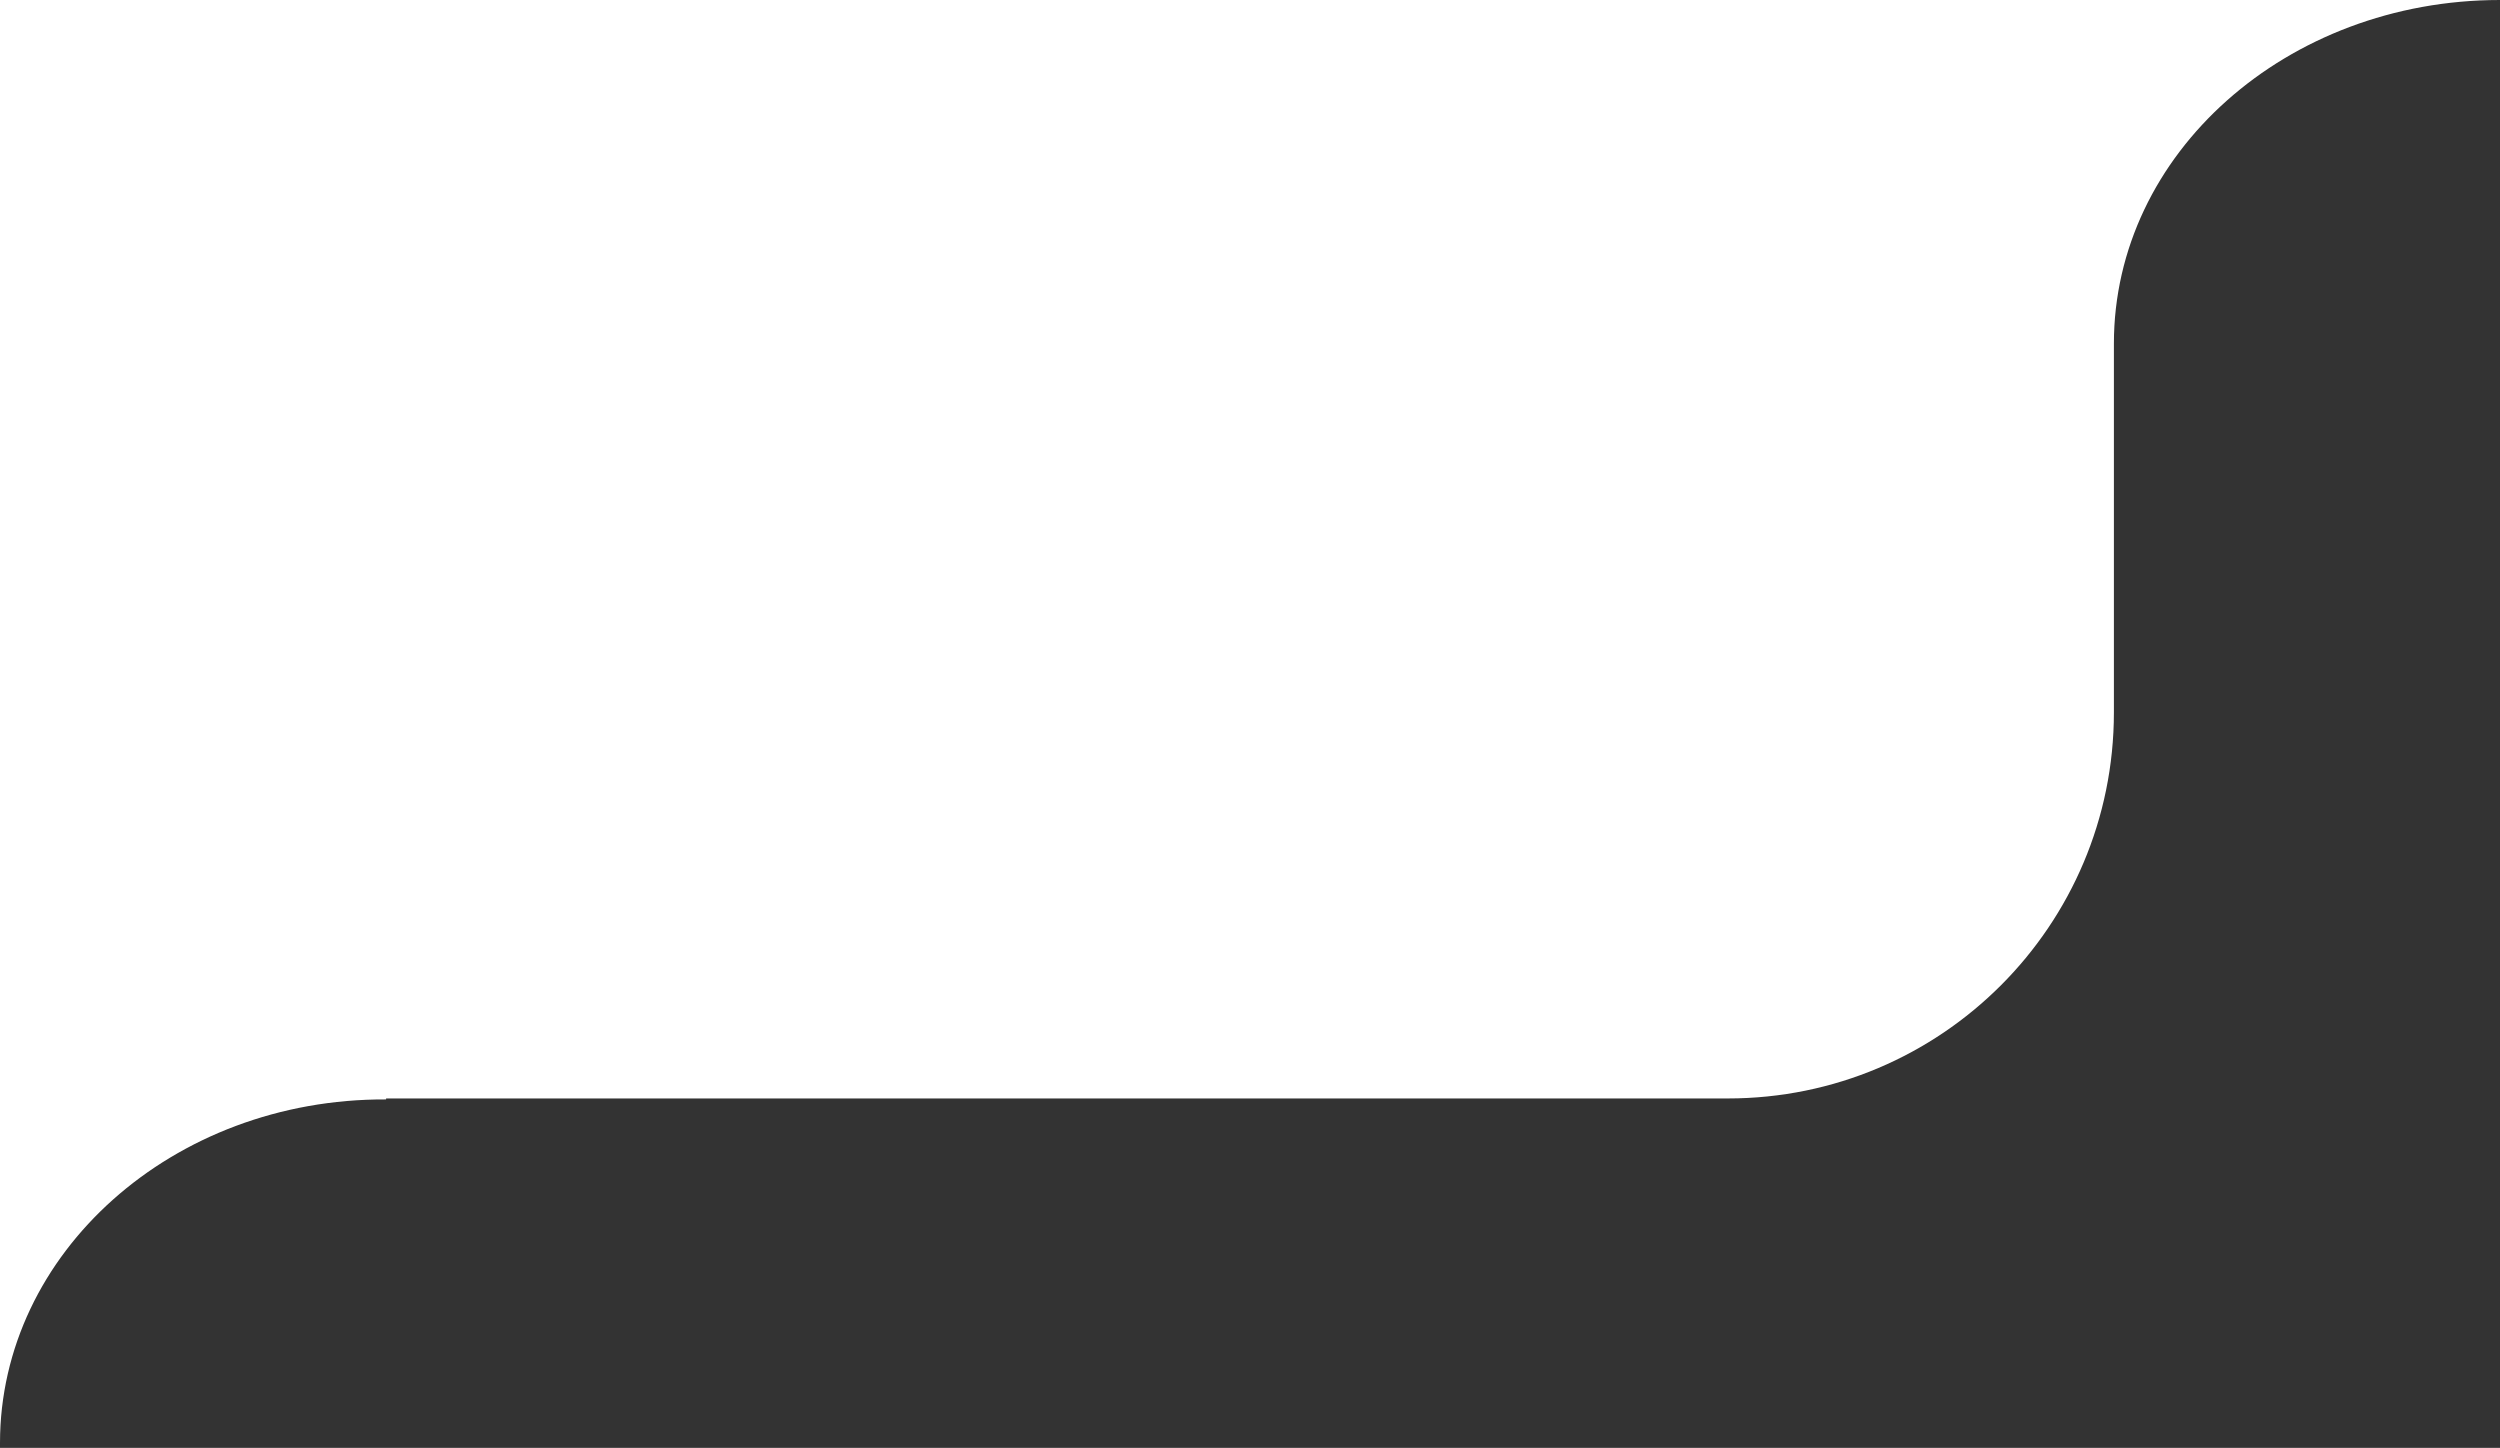 <?xml version="1.0" encoding="UTF-8"?>
<svg id="_レイヤー_1" xmlns="http://www.w3.org/2000/svg" version="1.1" viewBox="0 0 259 150">
  <rect x="0" y="0" width="259" height="150" fill="#333333" stroke="none"/>
  <!-- Generator: Adobe Illustrator 29.0.0, SVG Export Plug-In . SVG Version: 2.1.0 Build 186)  -->
  <defs>
    <style>
      .st0 {
        fill: #fff;
      }
    </style>
  </defs>
  <path class="st0" d="M40,113.8h139c22.1,0,40-17.9,40-40v-38.2C219,15.9,236.9,0,259,0H0v149.5c0-19.7,17.9-35.7,40-35.6Z"/>
</svg>